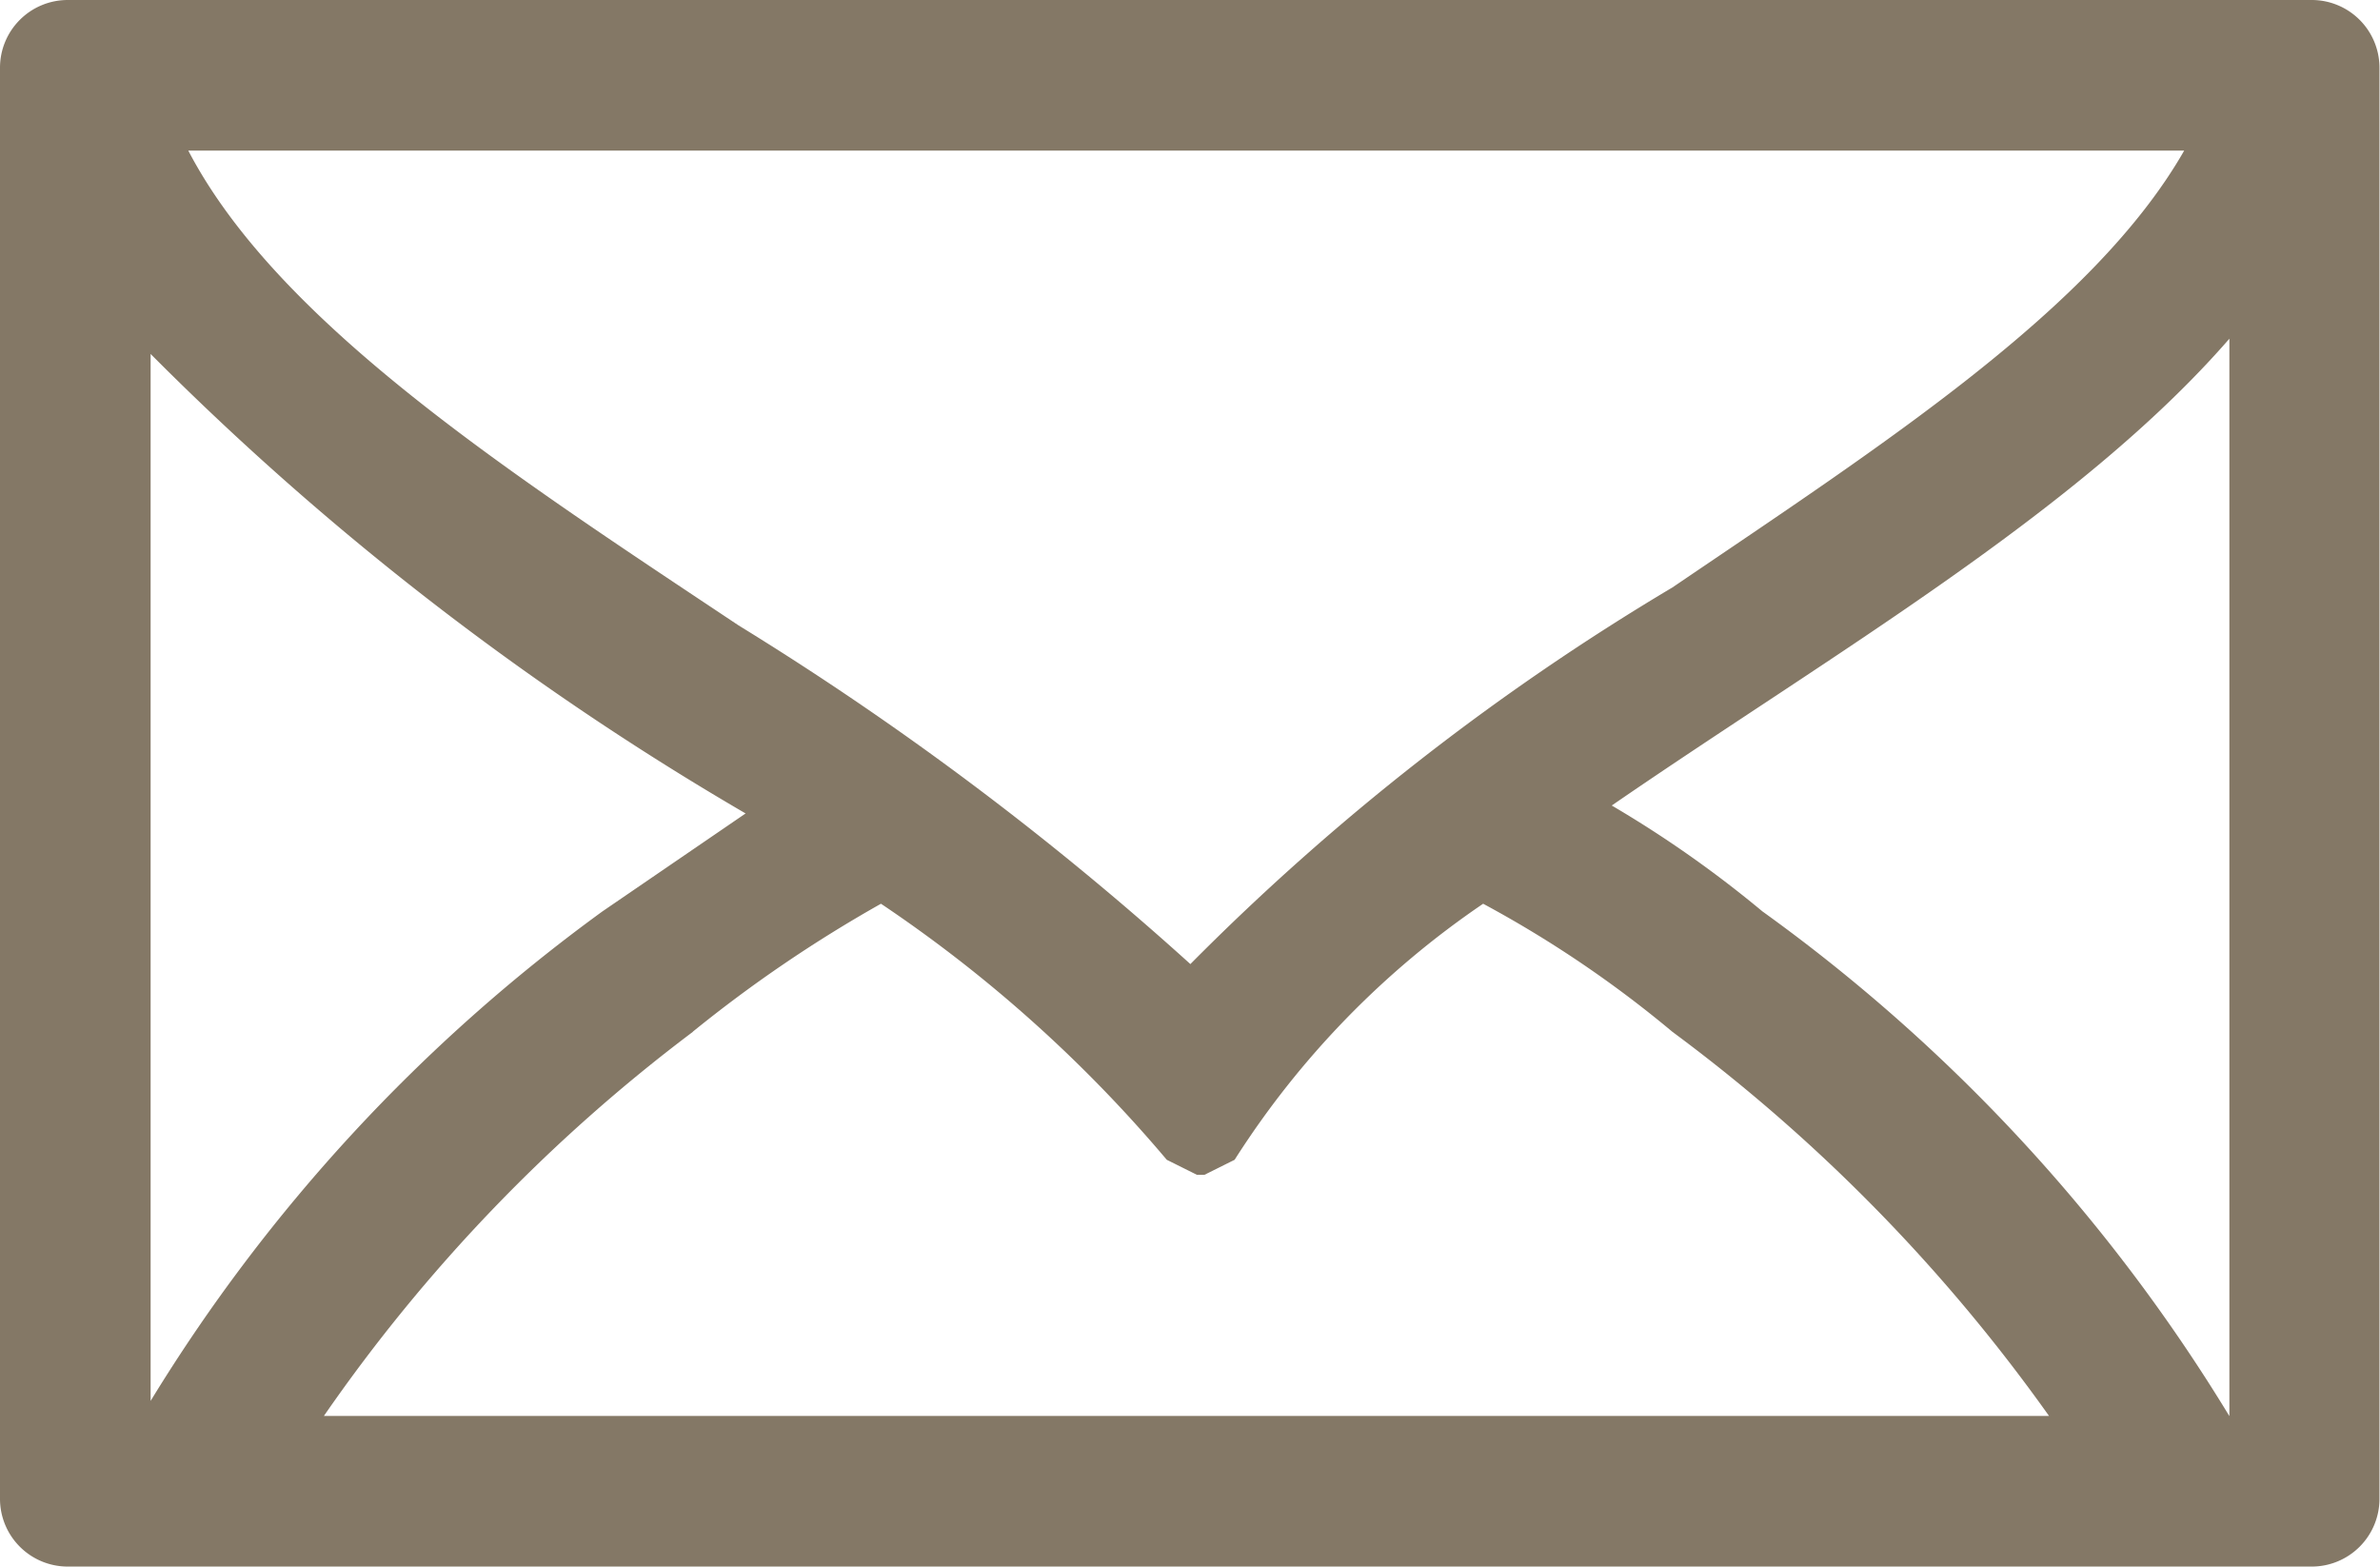 <svg xmlns="http://www.w3.org/2000/svg" width="22.485" height="14.8" viewBox="0 0 22.485 14.8">
  <g id="Layer_2" data-name="Layer 2" transform="translate(0 -0.1)">
    <g id="Layer_1" data-name="Layer 1" transform="translate(0 0.1)">
      <path id="Path_425" data-name="Path 425" d="M21.844.1H.64A.64.64,0,0,0,0,.74V14.26a.64.64,0,0,0,.64.64h21.2a.64.64,0,0,0,.64-.64V.74a.64.64,0,0,0-.64-.64Zm-.783,13.377A16.294,16.294,0,0,0,16.65,8.71a10.673,10.673,0,0,0-1.423-1C17.29,6.29,19.638,4.938,21.062,3.3V13.477ZM20.635,1.523C19.781,3.017,17.788,4.3,15.8,5.65a22.912,22.912,0,0,0-4.554,3.558,29.031,29.031,0,0,0-4.269-3.2C4.838,4.583,2.633,3.16,1.779,1.523ZM7.044,7.785,5.692,8.71a16.081,16.081,0,0,0-4.269,4.625V3.444A27.346,27.346,0,0,0,7.044,7.785Zm-.5,2.063a12.736,12.736,0,0,1,1.779-1.21,13.021,13.021,0,0,1,2.7,2.419l.285.142h.071l.285-.142a8.325,8.325,0,0,1,2.348-2.419A10.673,10.673,0,0,1,15.8,9.848a16.152,16.152,0,0,1,3.558,3.629H3.06A15.725,15.725,0,0,1,6.546,9.848Z" transform="translate(0 -0.1)" fill="#847866"/>
    </g>
  </g>
</svg>
